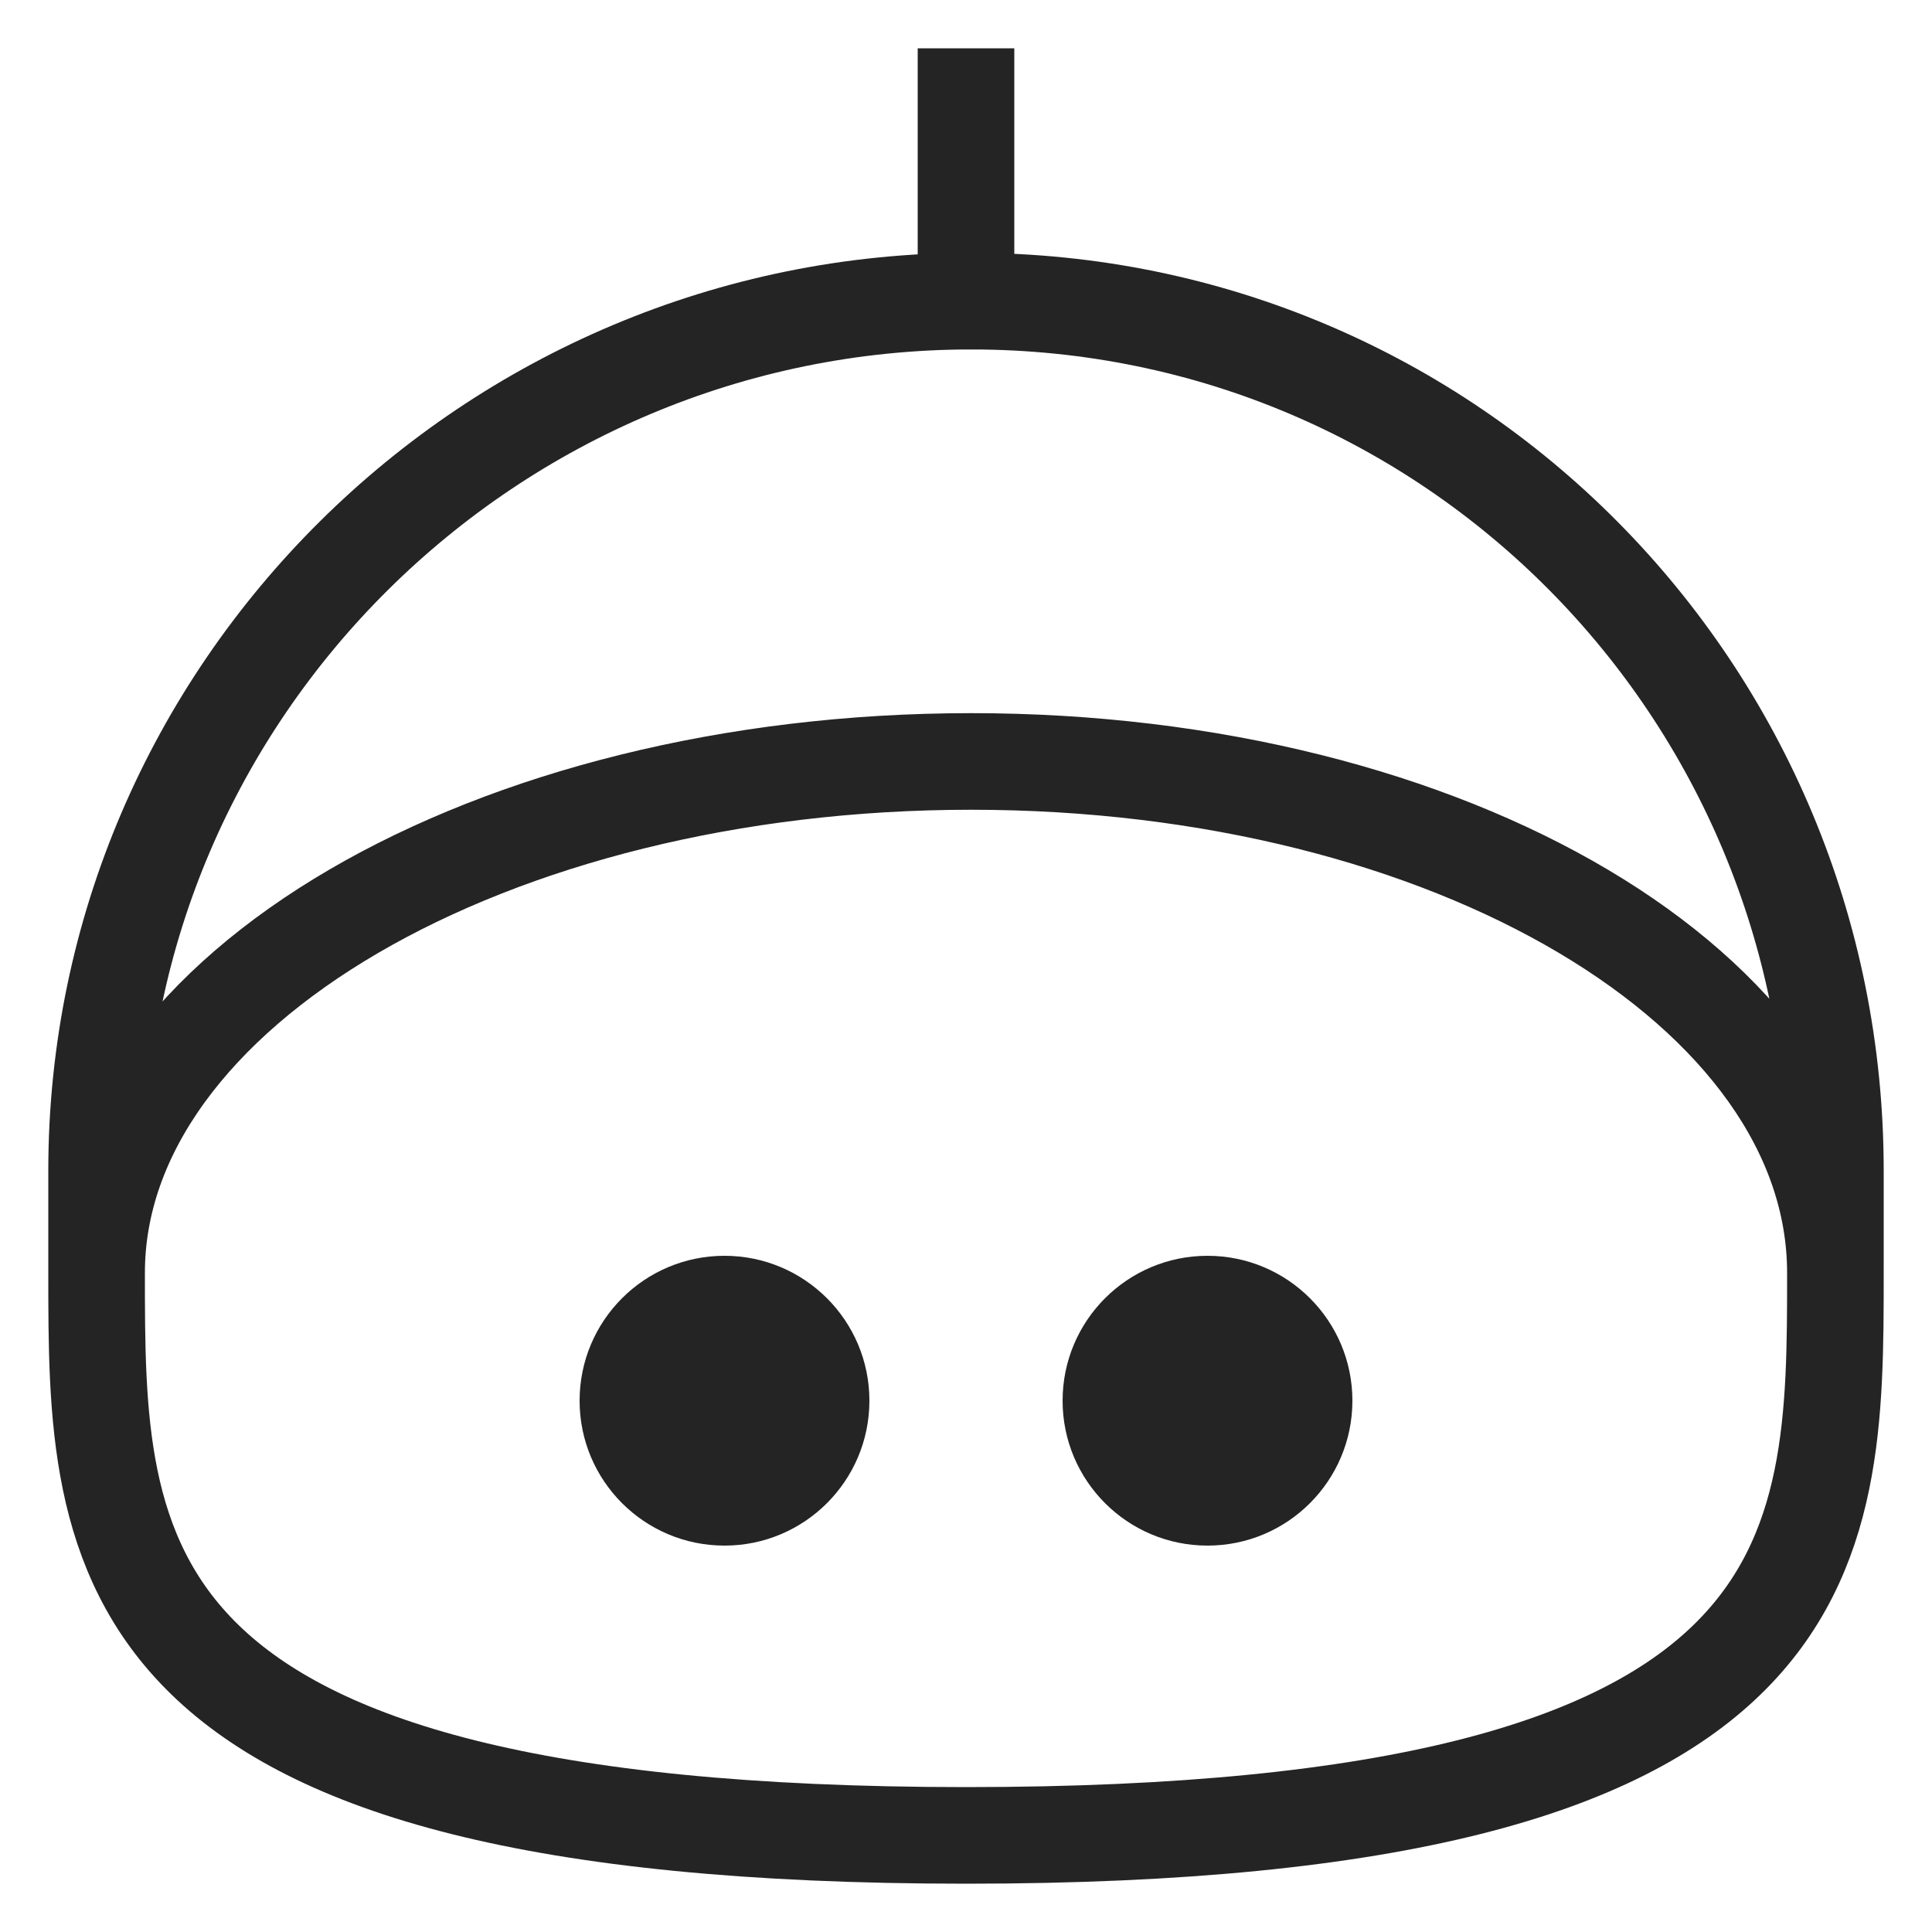 <svg width="40" height="40" viewBox="0 0 40 40" fill="none" xmlns="http://www.w3.org/2000/svg">
<path d="M38 25.294V24.236C38 14.294 30.047 6.235 20.106 6.235C10.165 6.235 2 14.294 2 24.236V25.294M20 6.236V2M38 26.353C38 32.201 38 38 20 38C2 38 2 32.201 2 26.353C2 20.506 10.165 15.765 20.106 15.765C30.047 15.765 38 20.506 38 26.353Z" stroke="#242424" stroke-width="2" stroke-linecap="square"/>
<path d="M18 29C18 30.657 16.657 32 15 32C13.343 32 12 30.657 12 29C12 27.343 13.343 26 15 26C16.657 26 18 27.343 18 29Z" fill="#242424"/>
<path d="M28 29C28 30.657 26.657 32 25 32C23.343 32 22 30.657 22 29C22 27.343 23.343 26 25 26C26.657 26 28 27.343 28 29Z" fill="#242424"/>
</svg>
